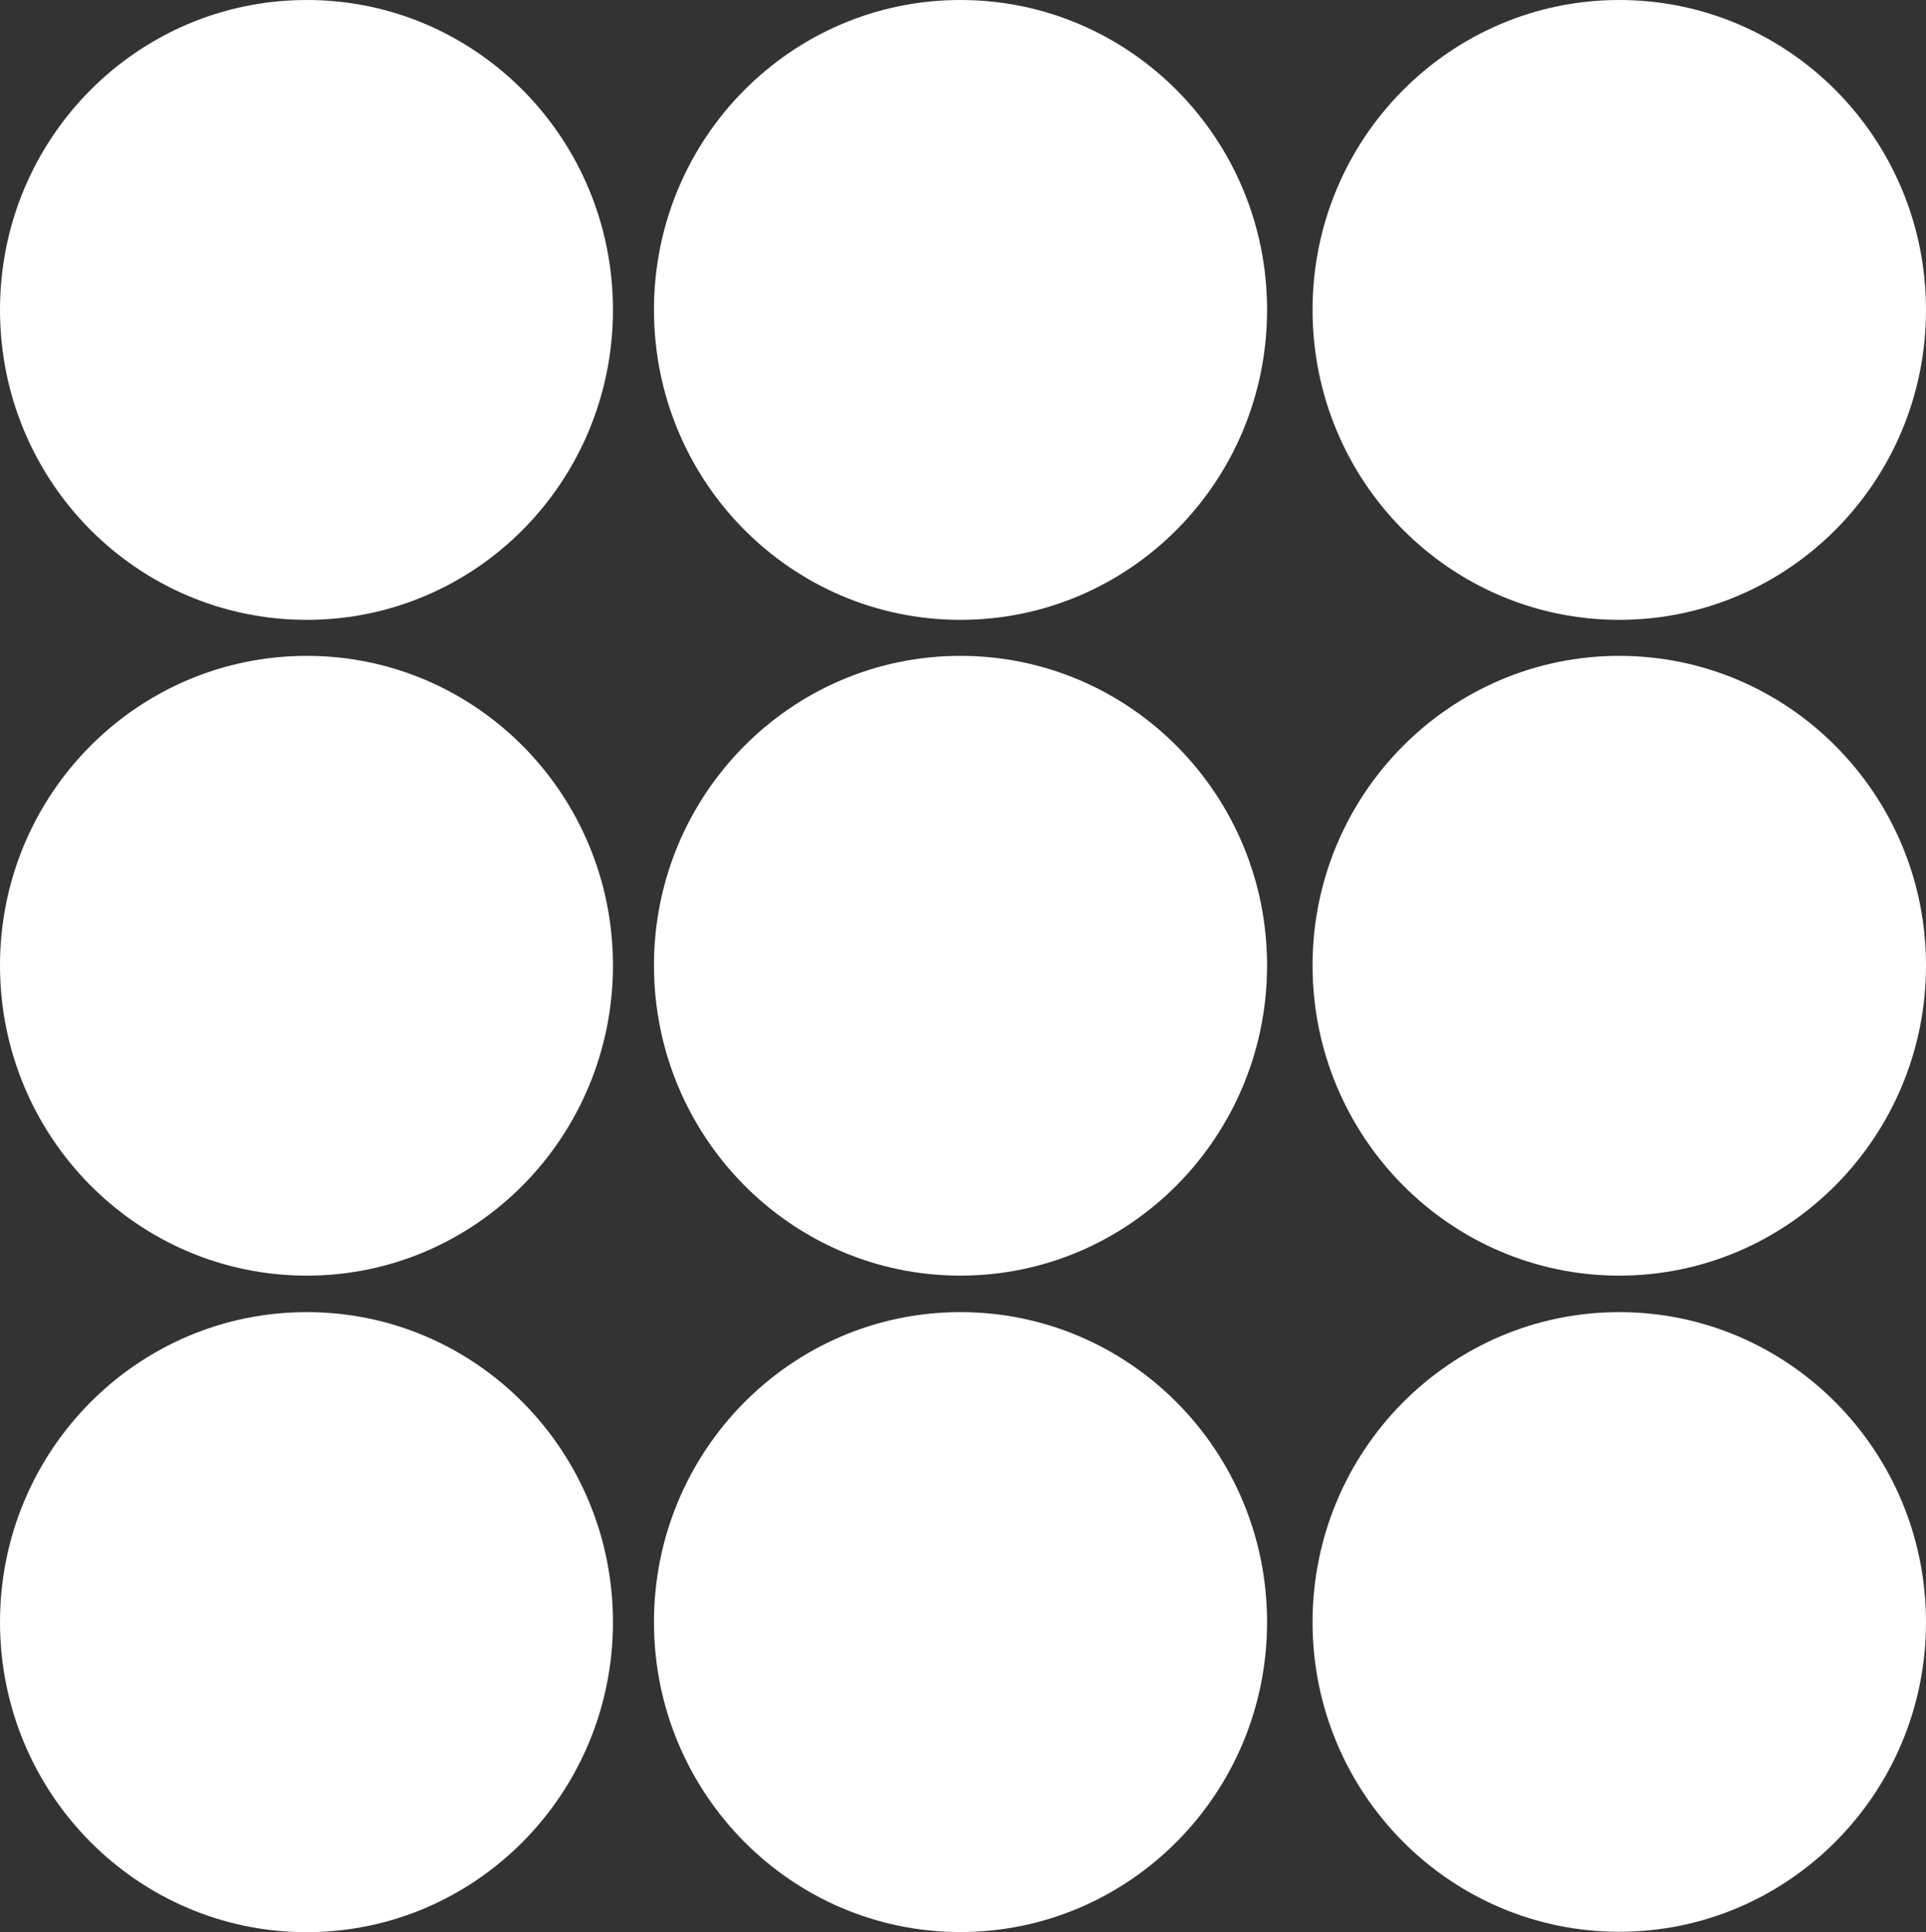 <svg data-name="レイヤー 2" xmlns="http://www.w3.org/2000/svg" viewBox="0 0 52.458 52.631"><rect x="0" y="0" width="52.458" height="52.631" fill="#333333" stroke="none"/><path d="M16.695 8.439c0 4.675-3.73 8.445-8.338 8.445-4.62 0-8.357-3.77-8.357-8.445C0 3.774 3.737 0 8.357 0c4.608 0 8.338 3.774 8.338 8.439m17.816 0c0 4.675-3.741 8.445-8.354 8.445-4.606 0-8.345-3.77-8.345-8.445C17.812 3.774 21.55 0 26.157 0c4.613 0 8.354 3.774 8.354 8.439m17.947 0c0 4.675-3.746 8.445-8.354 8.445-4.609 0-8.354-3.77-8.354-8.445C35.75 3.774 39.495 0 44.104 0c4.608 0 8.354 3.774 8.354 8.439m0 17.858c0 4.664-3.746 8.45-8.354 8.45-4.609 0-8.354-3.786-8.354-8.45 0-4.656 3.745-8.432 8.354-8.432 4.608 0 8.354 3.776 8.354 8.432m-17.947 0c0 4.664-3.741 8.45-8.354 8.45-4.606 0-8.345-3.786-8.345-8.45 0-4.656 3.739-8.432 8.345-8.432 4.613 0 8.354 3.776 8.354 8.432m-17.816 0c0 4.664-3.73 8.45-8.338 8.45-4.62 0-8.357-3.786-8.357-8.45 0-4.656 3.737-8.432 8.357-8.432 4.608 0 8.338 3.776 8.338 8.432m0 17.889c0 4.66-3.73 8.441-8.338 8.445-4.62 0-8.357-3.785-8.357-8.445 0-4.664 3.737-8.445 8.357-8.445 4.608 0 8.338 3.78 8.338 8.445m17.816 0c0 4.66-3.741 8.441-8.354 8.441-4.606 0-8.345-3.781-8.345-8.44 0-4.665 3.739-8.446 8.345-8.446 4.613 0 8.354 3.78 8.354 8.445m17.947 0c0 4.66-3.746 8.434-8.354 8.434-4.609 0-8.354-3.774-8.354-8.434 0-4.664 3.745-8.445 8.354-8.445 4.608 0 8.354 3.78 8.354 8.445" fill="#fff" data-name="レイヤー 3"/></svg>
